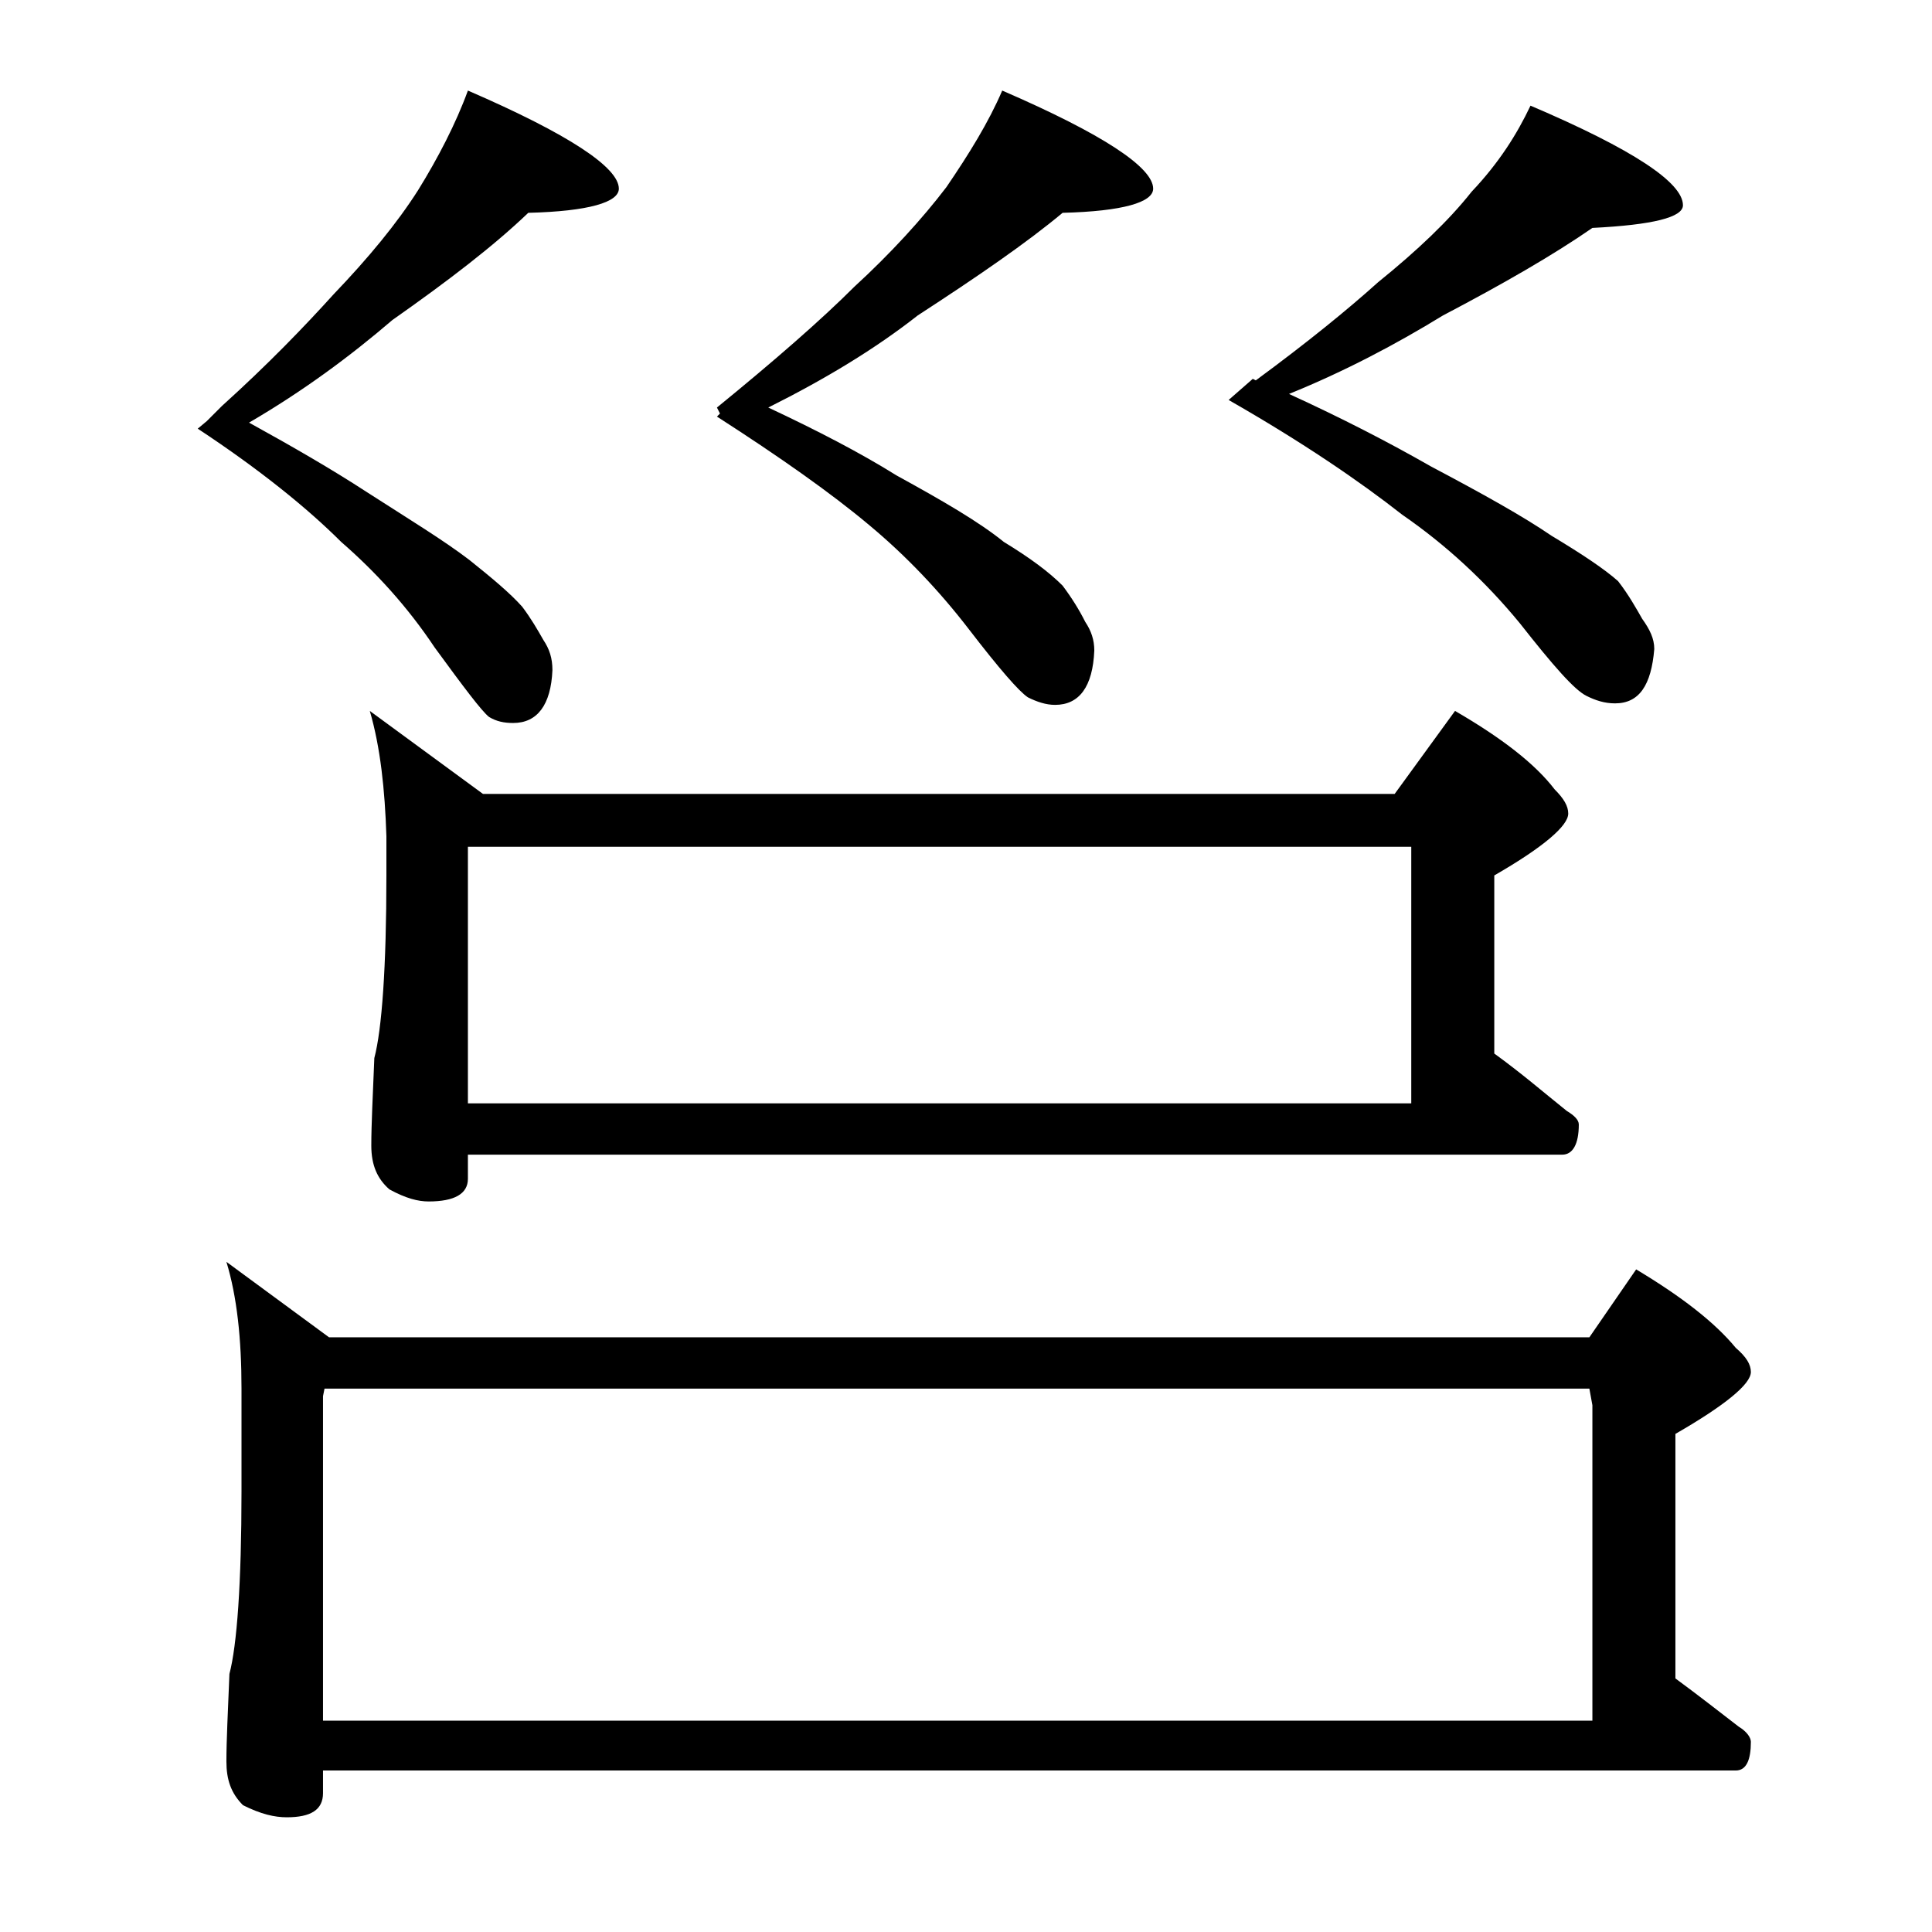 <?xml version="1.0" encoding="utf-8"?>
<!-- Generator: Adobe Illustrator 18.0.0, SVG Export Plug-In . SVG Version: 6.00 Build 0)  -->
<!DOCTYPE svg PUBLIC "-//W3C//DTD SVG 1.1//EN" "http://www.w3.org/Graphics/SVG/1.1/DTD/svg11.dtd">
<svg version="1.1" id="Layer_1" xmlns="http://www.w3.org/2000/svg" xmlns:xlink="http://www.w3.org/1999/xlink" x="0px" y="0px"
	 viewBox="0 0 128 128" enable-background="new 0 0 128 128" xml:space="preserve">
<path d="M31,6c6.7,2.9,10,5.1,10,6.5c0,0.9-2,1.5-6,1.6c-2.3,2.2-5.3,4.5-9,7.1c-2.8,2.4-5.9,4.7-9.5,6.8c2.9,1.6,5.5,3.1,7.8,4.6
	c2.8,1.8,5.1,3.2,6.8,4.5c1.5,1.2,2.7,2.2,3.5,3.1c0.6,0.8,1,1.5,1.4,2.2c0.4,0.6,0.6,1.2,0.6,2c-0.1,2.3-1,3.5-2.6,3.5
	c-0.6,0-1.1-0.1-1.6-0.4c-0.5-0.4-1.7-2-3.6-4.6c-1.8-2.7-3.9-5-6.2-7c-2.2-2.2-5.4-4.8-9.5-7.5l0.6-0.5c0.4-0.4,0.8-0.8,1-1
	c3.1-2.8,5.5-5.3,7.4-7.4c2.3-2.4,4.2-4.7,5.6-6.9C29,10.5,30.2,8.2,31,6z M15,83.6l6.8,5h83.5l3.1-4.5c3,1.8,5.2,3.5,6.6,5.2
	c0.7,0.6,1,1.1,1,1.6c0,0.8-1.7,2.2-5,4.1v16.2c1.5,1.1,2.9,2.2,4.2,3.2c0.5,0.3,0.8,0.7,0.8,1c0,1.2-0.3,1.9-1,1.9H21.4v1.5
	c0,1.1-0.8,1.6-2.4,1.6c-0.8,0-1.7-0.2-2.9-0.8c-0.8-0.8-1.1-1.7-1.1-2.9c0-1.4,0.1-3.3,0.2-5.8c0.5-1.9,0.8-6,0.8-12.1V92
	C16,88.7,15.7,85.9,15,83.6z M21.4,114h84.1V93.1l-0.2-1.1H21.5l-0.1,0.5V114z M24.5,47.1l7.5,5.5h60.4l4-5.5
	c3.1,1.8,5.3,3.5,6.6,5.2c0.6,0.6,0.9,1.1,0.9,1.6c0,0.8-1.6,2.2-4.9,4.1v11.8c1.8,1.3,3.3,2.6,4.8,3.8c0.5,0.3,0.8,0.6,0.8,0.9
	c0,1.3-0.4,2-1.1,2H31v1.6c0,1-0.9,1.5-2.6,1.5c-0.7,0-1.5-0.2-2.6-0.8c-0.8-0.7-1.2-1.6-1.2-2.9c0-1.4,0.1-3.3,0.2-5.8
	c0.5-1.9,0.8-6,0.8-12.1v-2.6C25.5,52.3,25.2,49.5,24.5,47.1z M31,73.1h62.5v-17H31V73.1z M66.4,6c6.7,2.9,10,5.1,10,6.5
	c0,0.9-2,1.5-6,1.6c-2.4,2-5.6,4.2-9.6,6.8c-2.8,2.2-6.1,4.2-9.9,6.1c3.2,1.5,6.1,3,8.5,4.5c3.1,1.7,5.5,3.1,7.1,4.4
	c1.8,1.1,3,2,3.9,2.9c0.6,0.8,1.1,1.6,1.5,2.4c0.4,0.6,0.6,1.2,0.6,1.9c-0.1,2.4-1,3.6-2.6,3.6c-0.6,0-1.2-0.2-1.8-0.5
	c-0.6-0.4-1.9-1.9-3.9-4.5c-2-2.6-4.2-4.9-6.6-6.9c-2.5-2.1-5.9-4.5-10.1-7.2l0.2-0.2L47.5,27c3.8-3.1,6.9-5.8,9.1-8
	c2.4-2.2,4.5-4.5,6.1-6.6C64.2,10.2,65.5,8.1,66.4,6z M101.4,7c6.8,2.9,10.1,5.1,10.1,6.6c0,0.8-2,1.3-6,1.5
	c-2.6,1.8-5.9,3.7-9.9,5.8c-3.1,1.9-6.5,3.7-10.2,5.2c3.5,1.6,6.6,3.2,9.4,4.8c3.4,1.8,6.1,3.3,8,4.6c2,1.2,3.5,2.2,4.4,3
	c0.7,0.9,1.2,1.8,1.6,2.5c0.5,0.7,0.8,1.3,0.8,2c-0.2,2.4-1,3.6-2.6,3.6c-0.7,0-1.3-0.2-1.9-0.5c-0.8-0.4-2.2-2-4.4-4.8
	c-2.3-2.8-4.9-5.2-7.8-7.2c-2.8-2.2-6.6-4.8-11.5-7.6l1.6-1.4l0.2,0.1c3.4-2.5,6.1-4.7,8.1-6.5c2.6-2.1,4.7-4.1,6.2-6
	C99.3,10.8,100.5,8.9,101.4,7z"/>
</svg>
